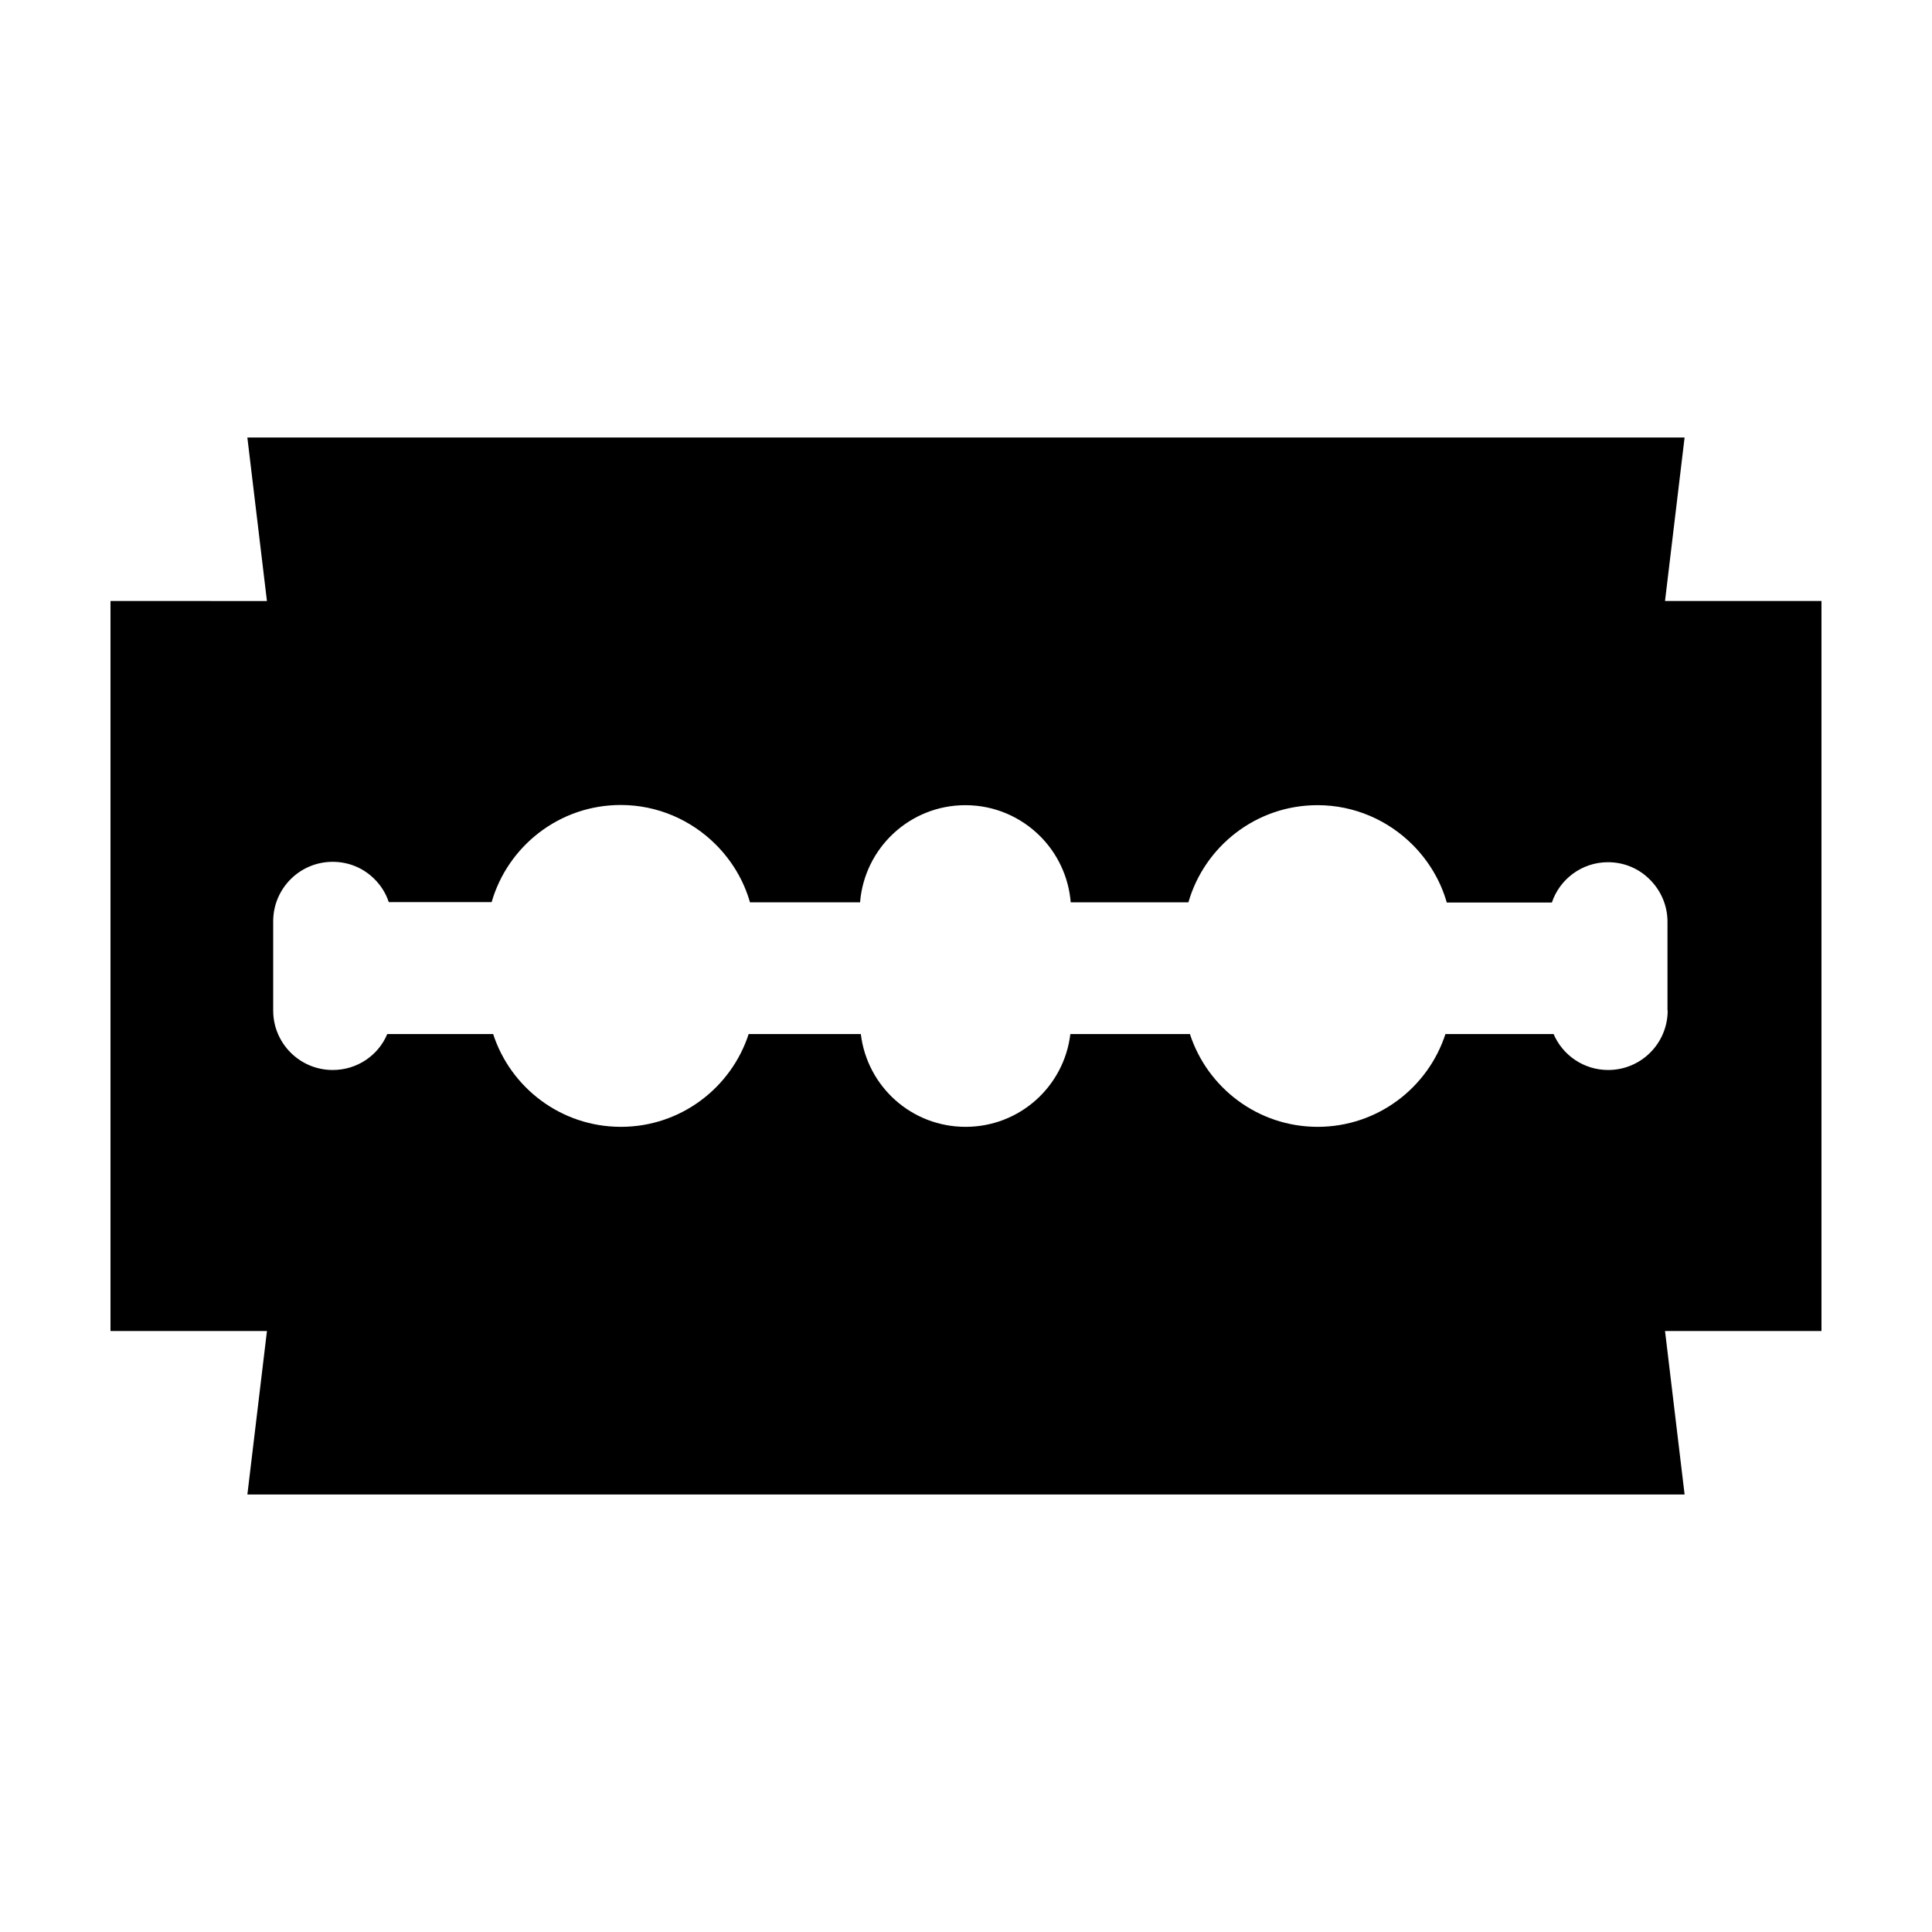 <?xml version="1.0" encoding="UTF-8"?>
<!-- Uploaded to: SVG Repo, www.svgrepo.com, Generator: SVG Repo Mixer Tools -->
<svg fill="#000000" width="800px" height="800px" version="1.1" viewBox="144 144 512 512" xmlns="http://www.w3.org/2000/svg">
 <path d="m626.71 303.27h-41.465l5.188-43.328-380.88 0.004 5.188 43.328-41.461-0.004v193.46h41.465l-5.188 43.328h380.88l-5.188-43.328h41.461zm-40.758 108.52c0 8.664-7.004 15.77-15.77 15.77-6.449 0-12.043-3.879-14.461-9.523h-28.668c-4.637 14.258-18.035 24.586-33.855 24.586-15.82 0-29.223-10.328-33.855-24.586h-31.691c-1.664 13.906-13.453 24.586-27.762 24.586-14.359 0-26.098-10.73-27.762-24.586h-29.727c-4.637 14.258-18.035 24.586-33.855 24.586s-29.223-10.328-33.855-24.586h-28.062c-2.367 5.644-7.961 9.523-14.461 9.523-8.715 0-15.77-7.055-15.77-15.77v-23.629c0-8.664 7.004-15.77 15.77-15.77 4.383 0 8.312 1.762 11.133 4.637 1.664 1.664 2.973 3.727 3.727 6.047h27.258c4.281-14.863 17.984-25.746 34.207-25.746 9.824 0 18.742 4.031 25.191 10.48 4.231 4.231 7.406 9.473 9.07 15.316h29.172c1.16-14.41 13.199-25.746 27.91-25.746 7.707 0 14.711 3.125 19.801 8.211 4.535 4.535 7.559 10.68 8.113 17.531h31.188c4.281-14.863 17.984-25.746 34.207-25.746 9.824 0 18.742 4.031 25.191 10.48 4.231 4.231 7.406 9.473 9.07 15.316h27.859c2.066-6.195 7.961-10.68 14.863-10.68 4.383 0 8.312 1.762 11.133 4.637 2.871 2.871 4.637 6.801 4.637 11.133l0.004 23.527z"/>
</svg>